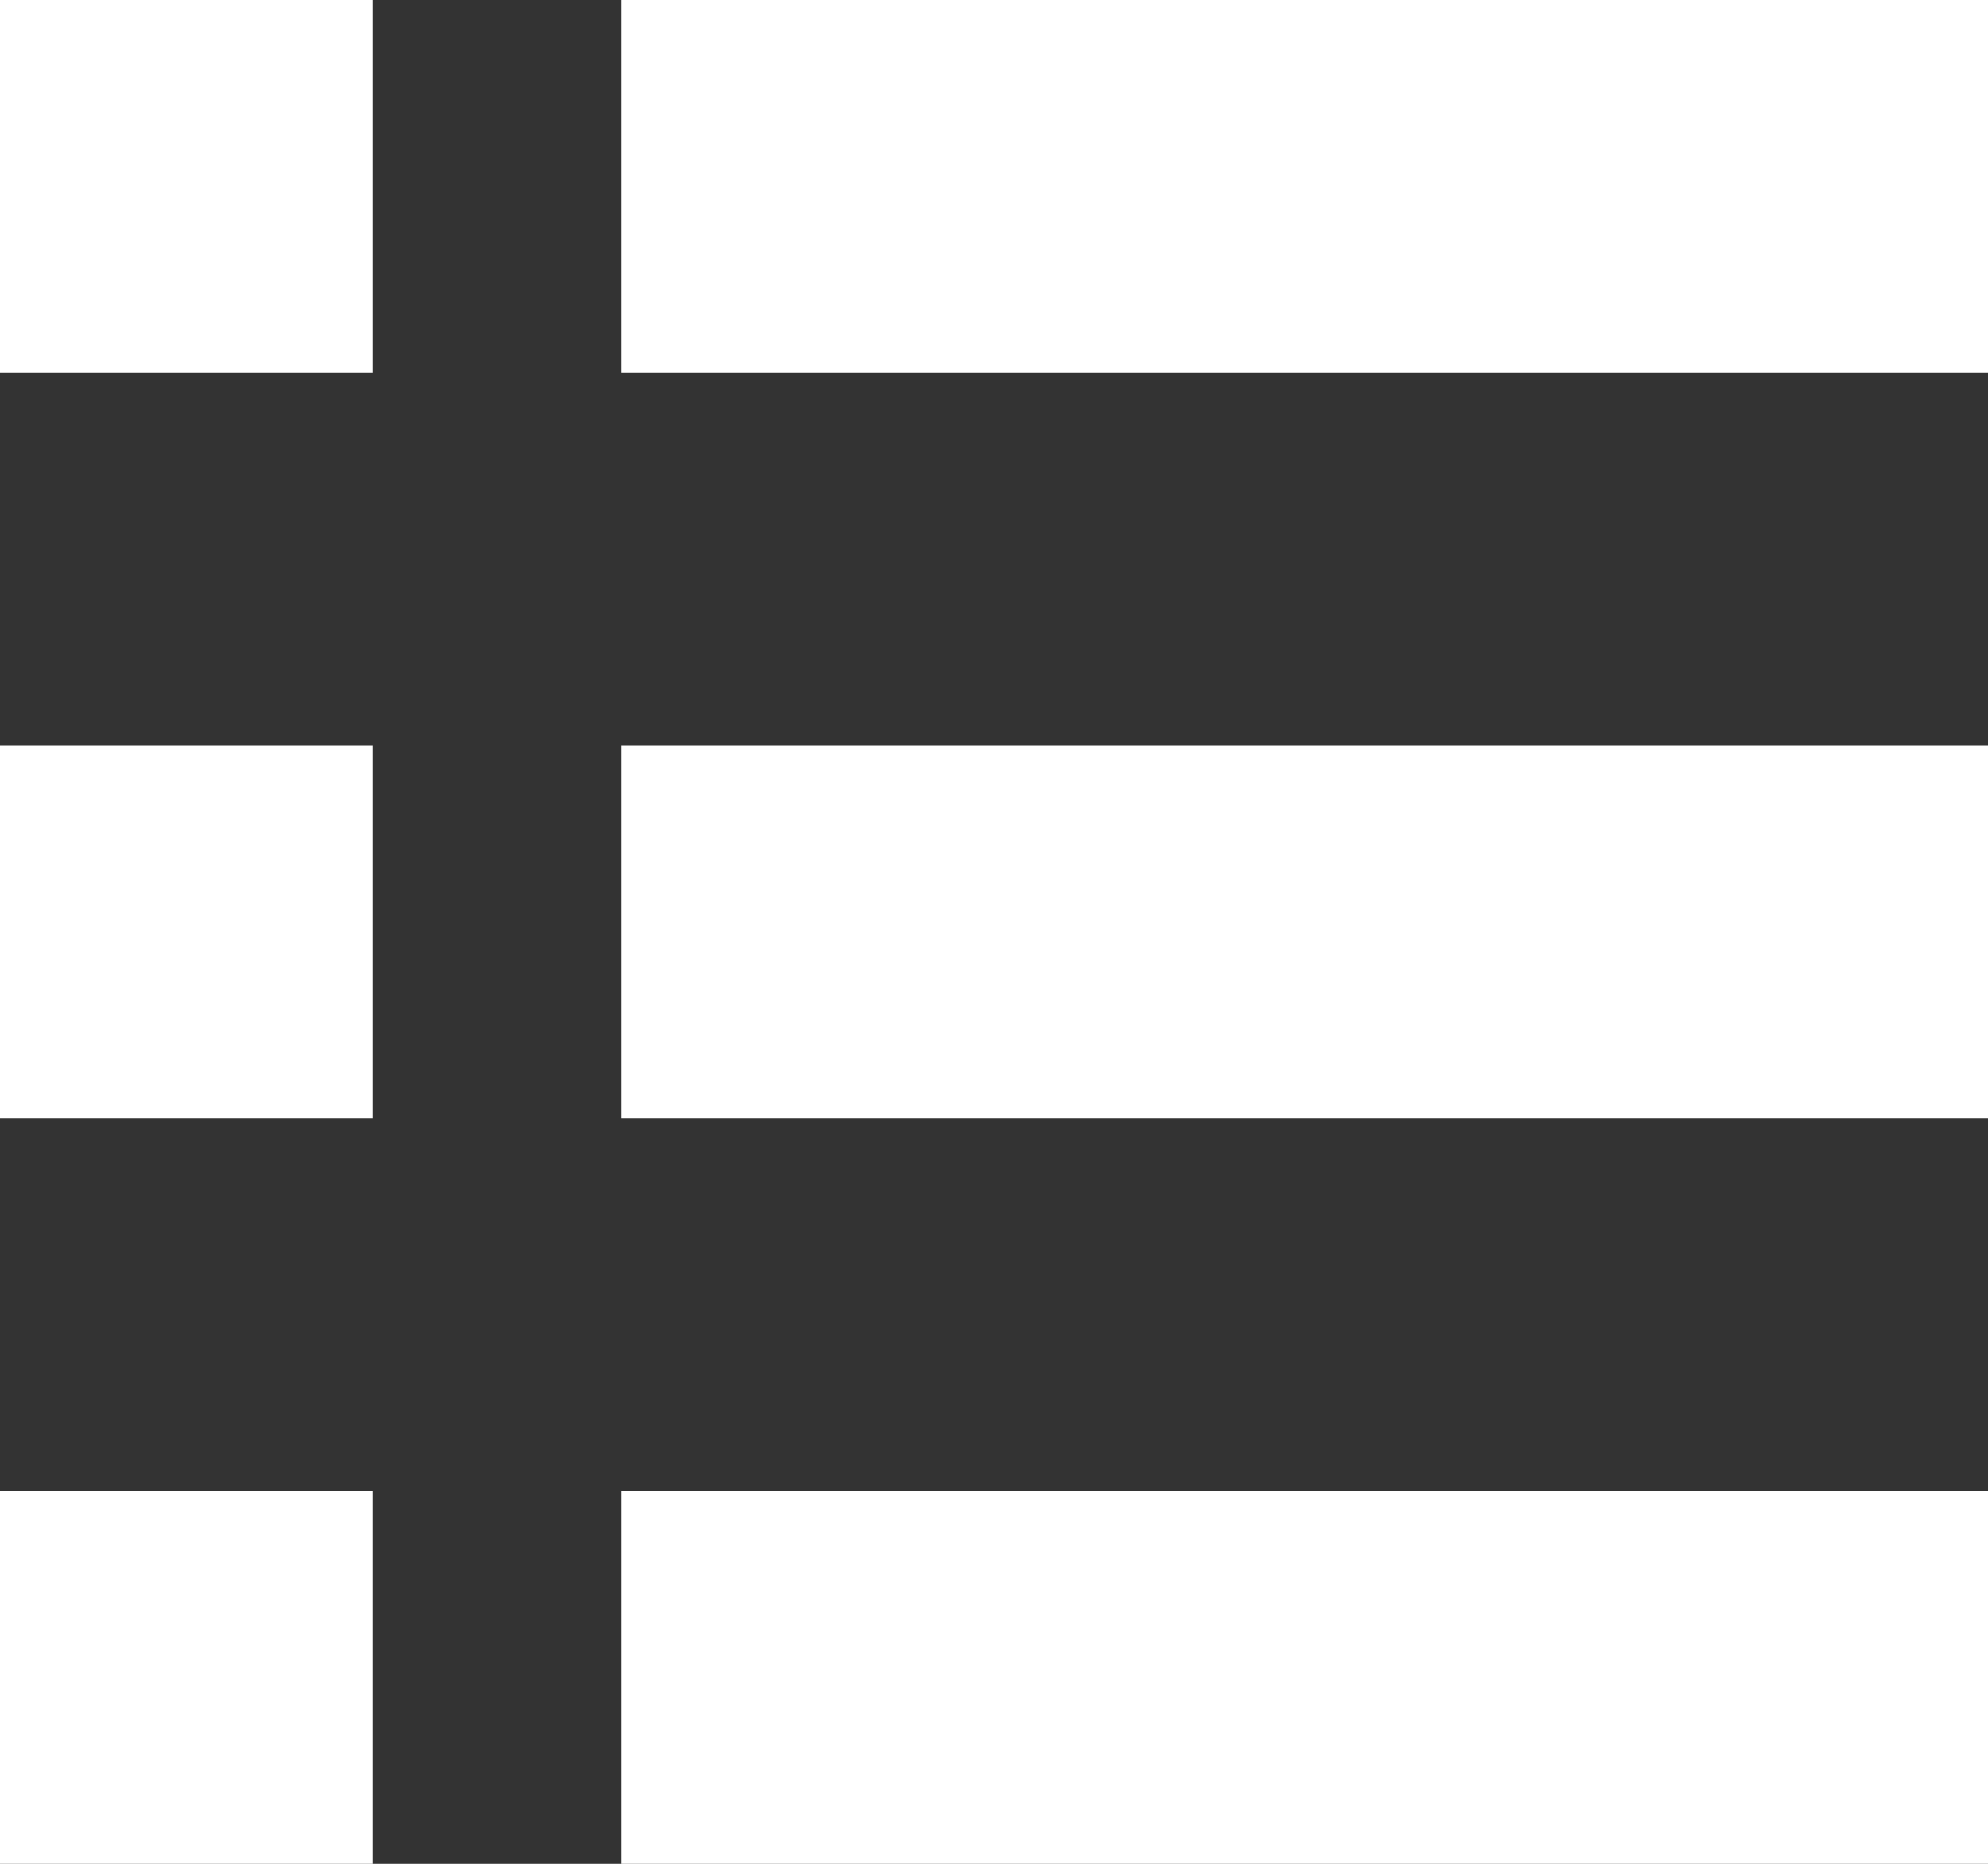 <svg xmlns="http://www.w3.org/2000/svg" width="16" height="15" viewBox="0 0 16 15">
  <rect x="0" y="0" width="16" height="15" fill="#333333" stroke="none"/>
  <g id="メニューの無料アイコン6" transform="translate(0 -16)">
    <rect id="長方形_106" data-name="長方形 106" width="3" height="3" transform="translate(0 16)" fill="#fff"/>
    <rect id="長方形_107" data-name="長方形 107" width="11" height="3" transform="translate(5 16)" fill="#fff"/>
    <rect id="長方形_108" data-name="長方形 108" width="3" height="3" transform="translate(0 22)" fill="#fff"/>
    <rect id="長方形_109" data-name="長方形 109" width="11" height="3" transform="translate(5 22)" fill="#fff"/>
    <rect id="長方形_110" data-name="長方形 110" width="3" height="3" transform="translate(0 28)" fill="#fff"/>
    <rect id="長方形_111" data-name="長方形 111" width="11" height="3" transform="translate(5 28)" fill="#fff"/>
  </g>
</svg>
